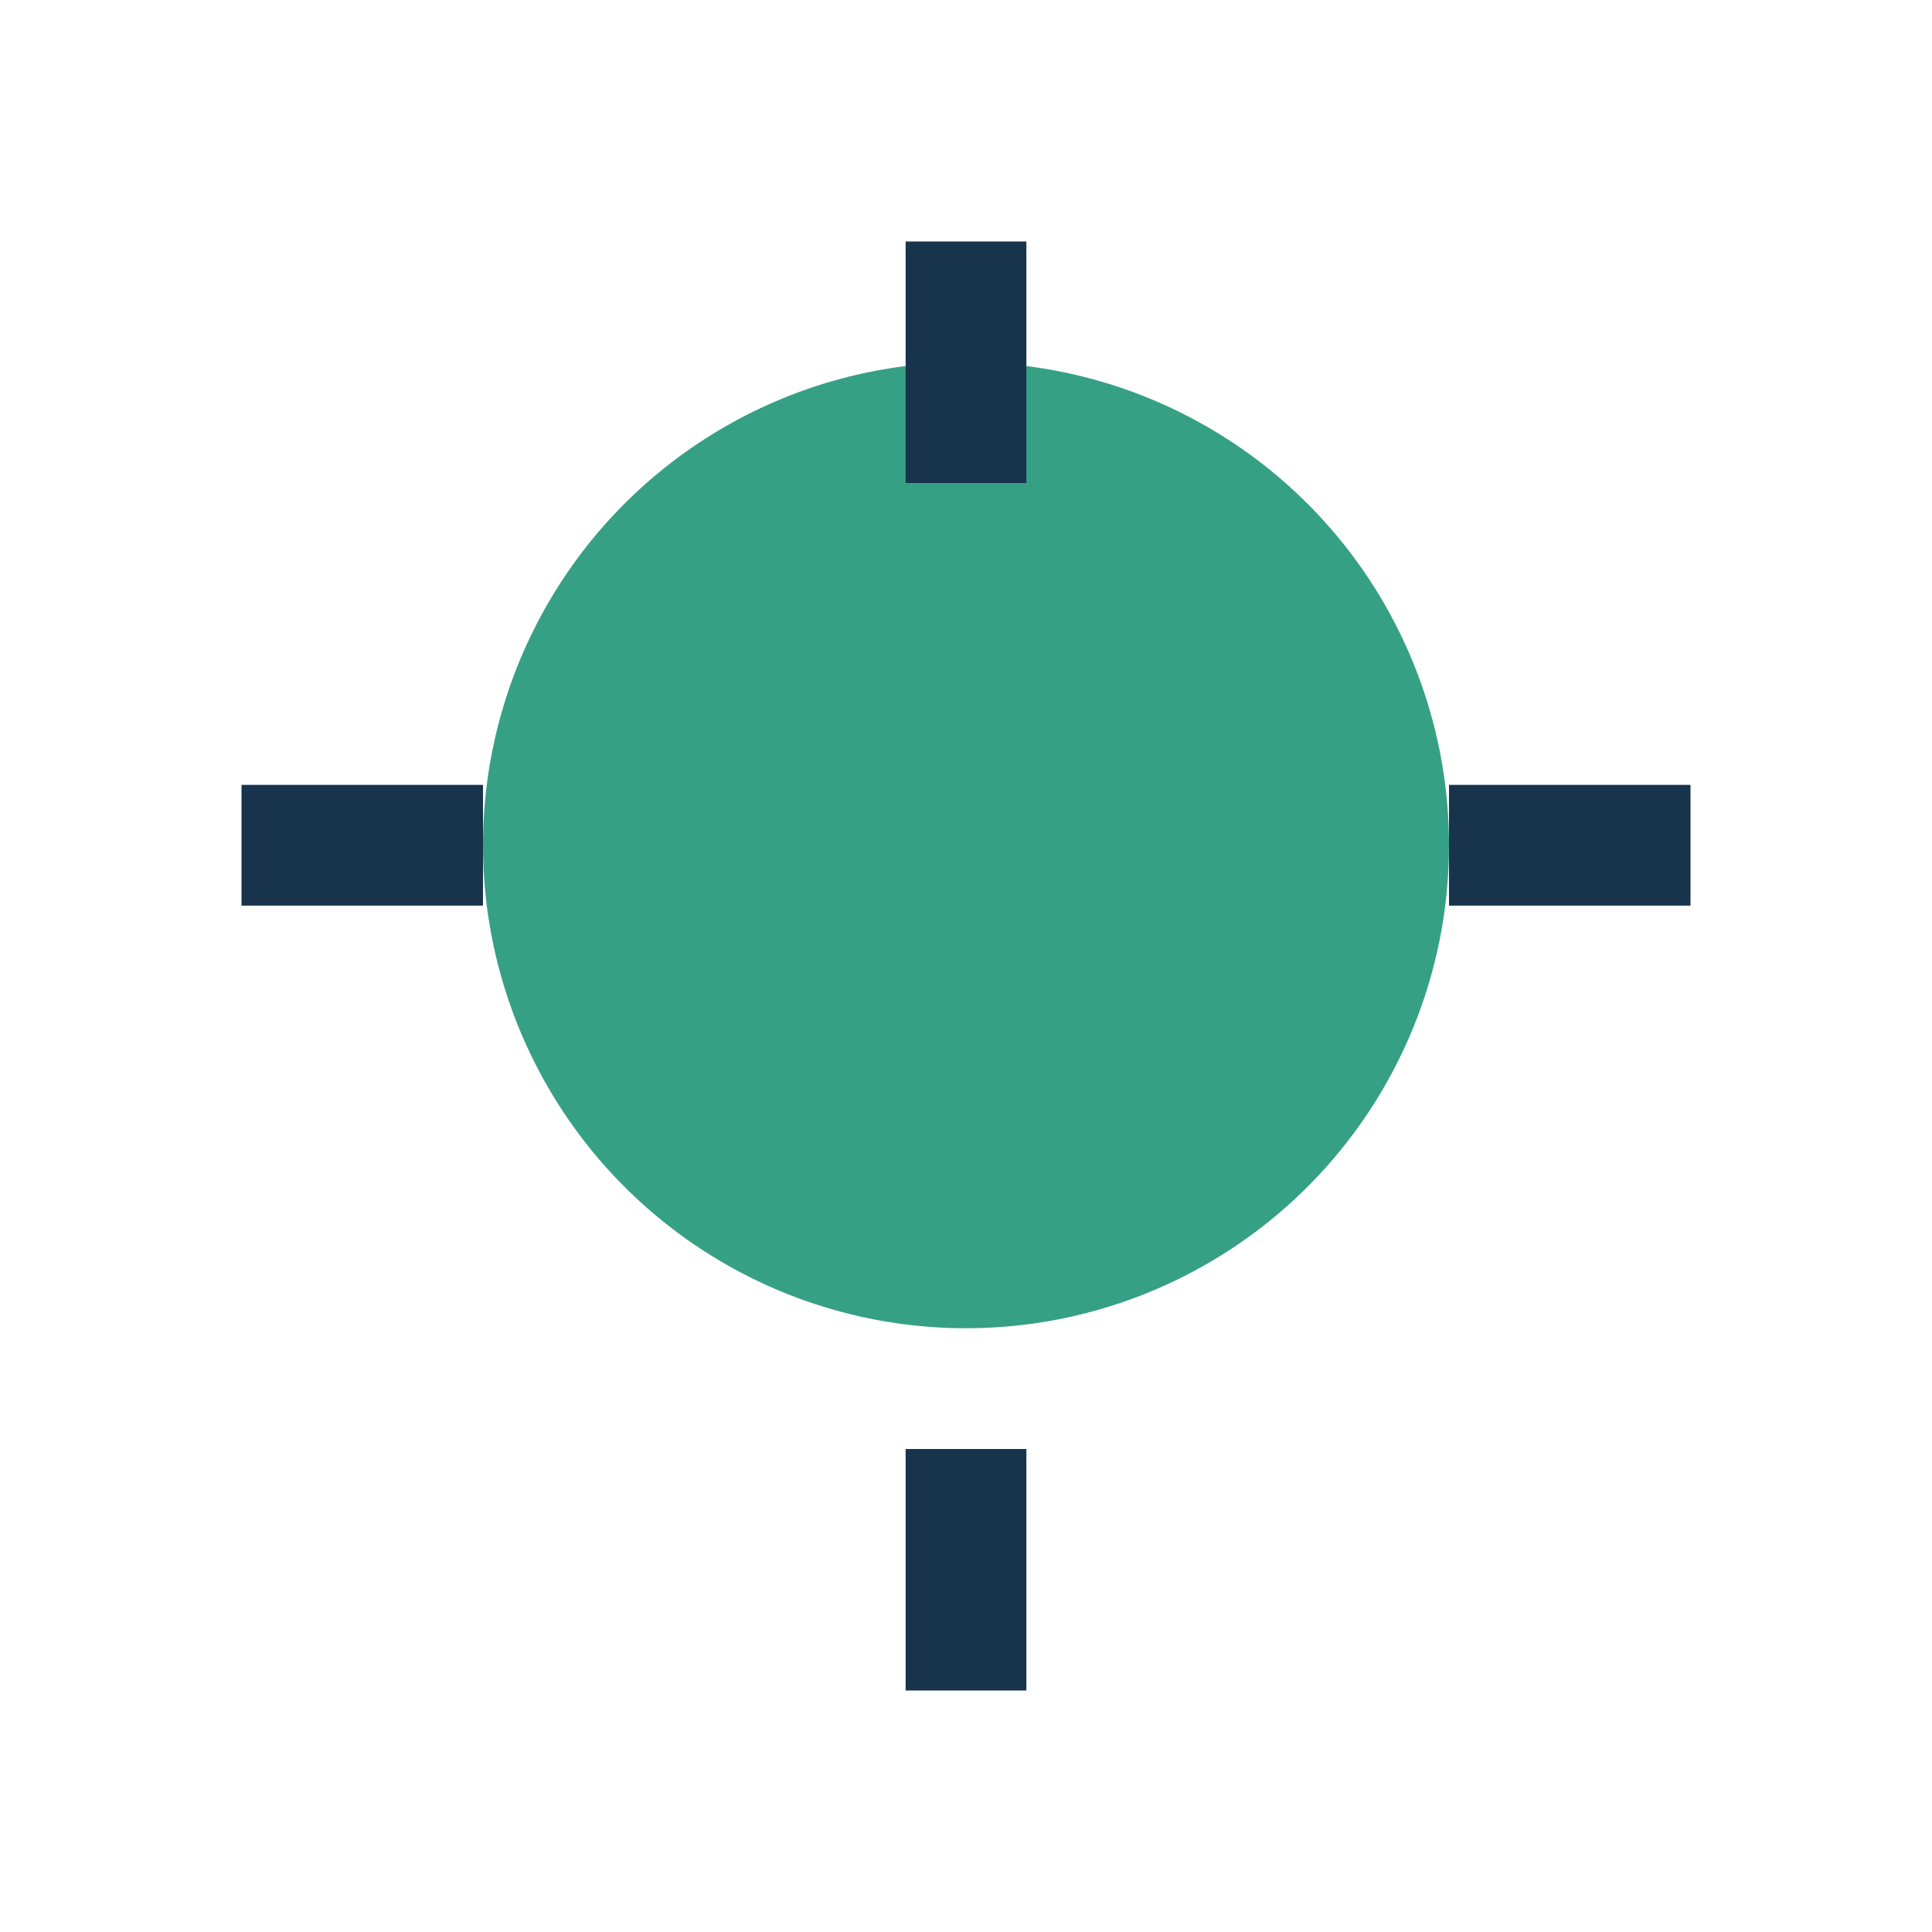 <?xml version="1.0" encoding="UTF-8"?>
<svg xmlns="http://www.w3.org/2000/svg" width="32" height="32" viewBox="0 0 32 32"><circle cx="16" cy="14" r="8" fill="#36A085"/><path d="M16 4v4M16 24v4M4 14h4M24 14h4" stroke="#18344D" stroke-width="2"/></svg>